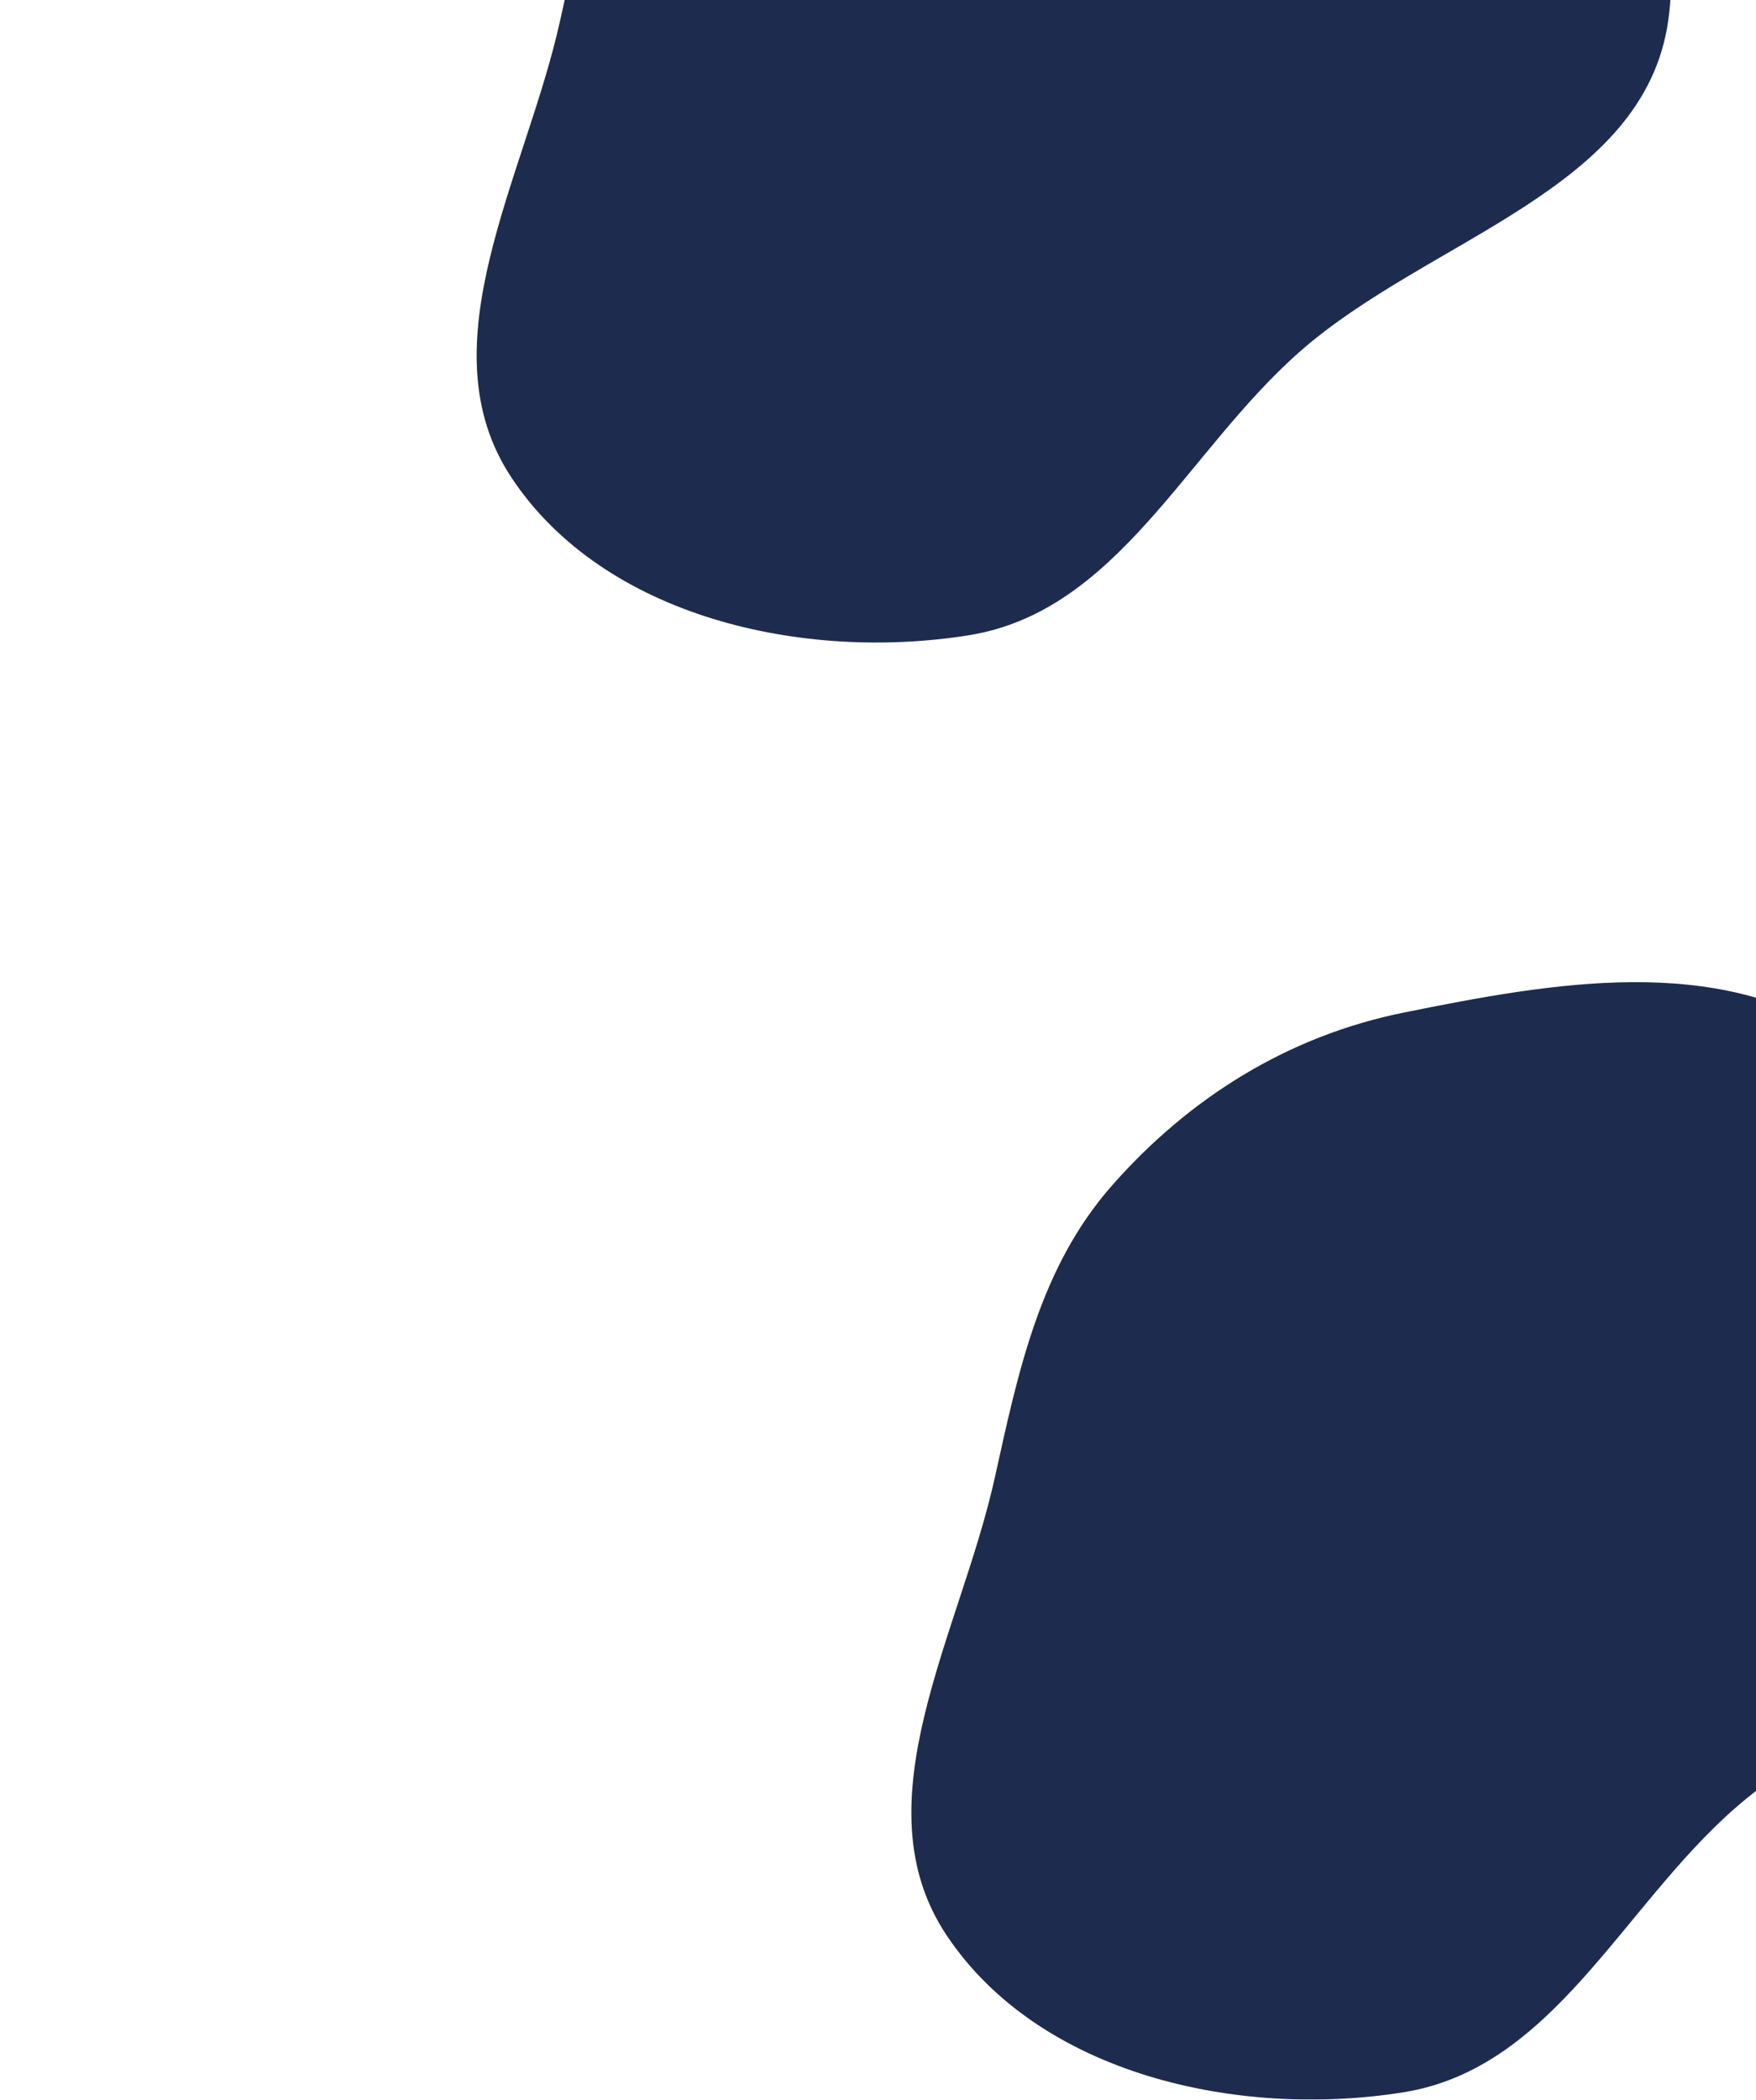 <svg xmlns="http://www.w3.org/2000/svg" width="921" height="1101" viewBox="0 0 921 1101" fill="none"><g filter="url(#prezentBga)"><path fill="#1D2C4E" fill-rule="evenodd" d="M521.774 774.781c12.322-55.785 23.624-110.124 61.348-153.027 40.713-46.303 92.594-78.559 153.027-90.781 78.454-15.866 163.95-31.11 230.611 13.196 77.29 51.374 149.17 138.712 136.21 230.612-12.57 89.127-125.611 114.181-193.228 173.593-59.503 52.286-95.38 136.186-173.593 148.716-86.771 13.9-191.131-9.34-239.798-82.51-46.277-69.578 7.4-158.205 25.423-239.799Z" clip-rule="evenodd"/></g><g filter="url(#prezentBgb)"><path fill="#1D2C4E" fill-rule="evenodd" d="M293.774 10.78c12.322-55.784 23.624-110.123 61.348-153.026 40.713-46.303 92.594-78.559 153.027-90.781 78.454-15.866 163.95-31.11 230.611 13.196 77.295 51.374 149.173 138.712 136.209 230.612-12.572 89.127-125.61 114.181-193.227 173.593-59.503 52.283-95.38 136.191-173.593 148.717-86.771 13.896-191.131-9.342-239.798-82.512-46.277-69.577 7.4-158.204 25.423-239.798Z" clip-rule="evenodd"/></g><defs><filter id="prezentBga" width="1126.49" height="1085.91" x="228" y="265" color-interpolation-filters="sRGB" filterUnits="userSpaceOnUse"><feFlood flood-opacity="0" result="BackgroundImageFix"/><feBlend in="SourceGraphic" in2="BackgroundImageFix" result="shape"/><feGaussianBlur result="effect1_foregroundBlur_110_153" stdDeviation="125"/></filter><filter id="prezentBgb" width="1126.49" height="1085.91" x="0" y="-499" color-interpolation-filters="sRGB" filterUnits="userSpaceOnUse"><feFlood flood-opacity="0" result="BackgroundImageFix"/><feBlend in="SourceGraphic" in2="BackgroundImageFix" result="shape"/><feGaussianBlur result="effect1_foregroundBlur_110_153" stdDeviation="125"/></filter></defs></svg>

